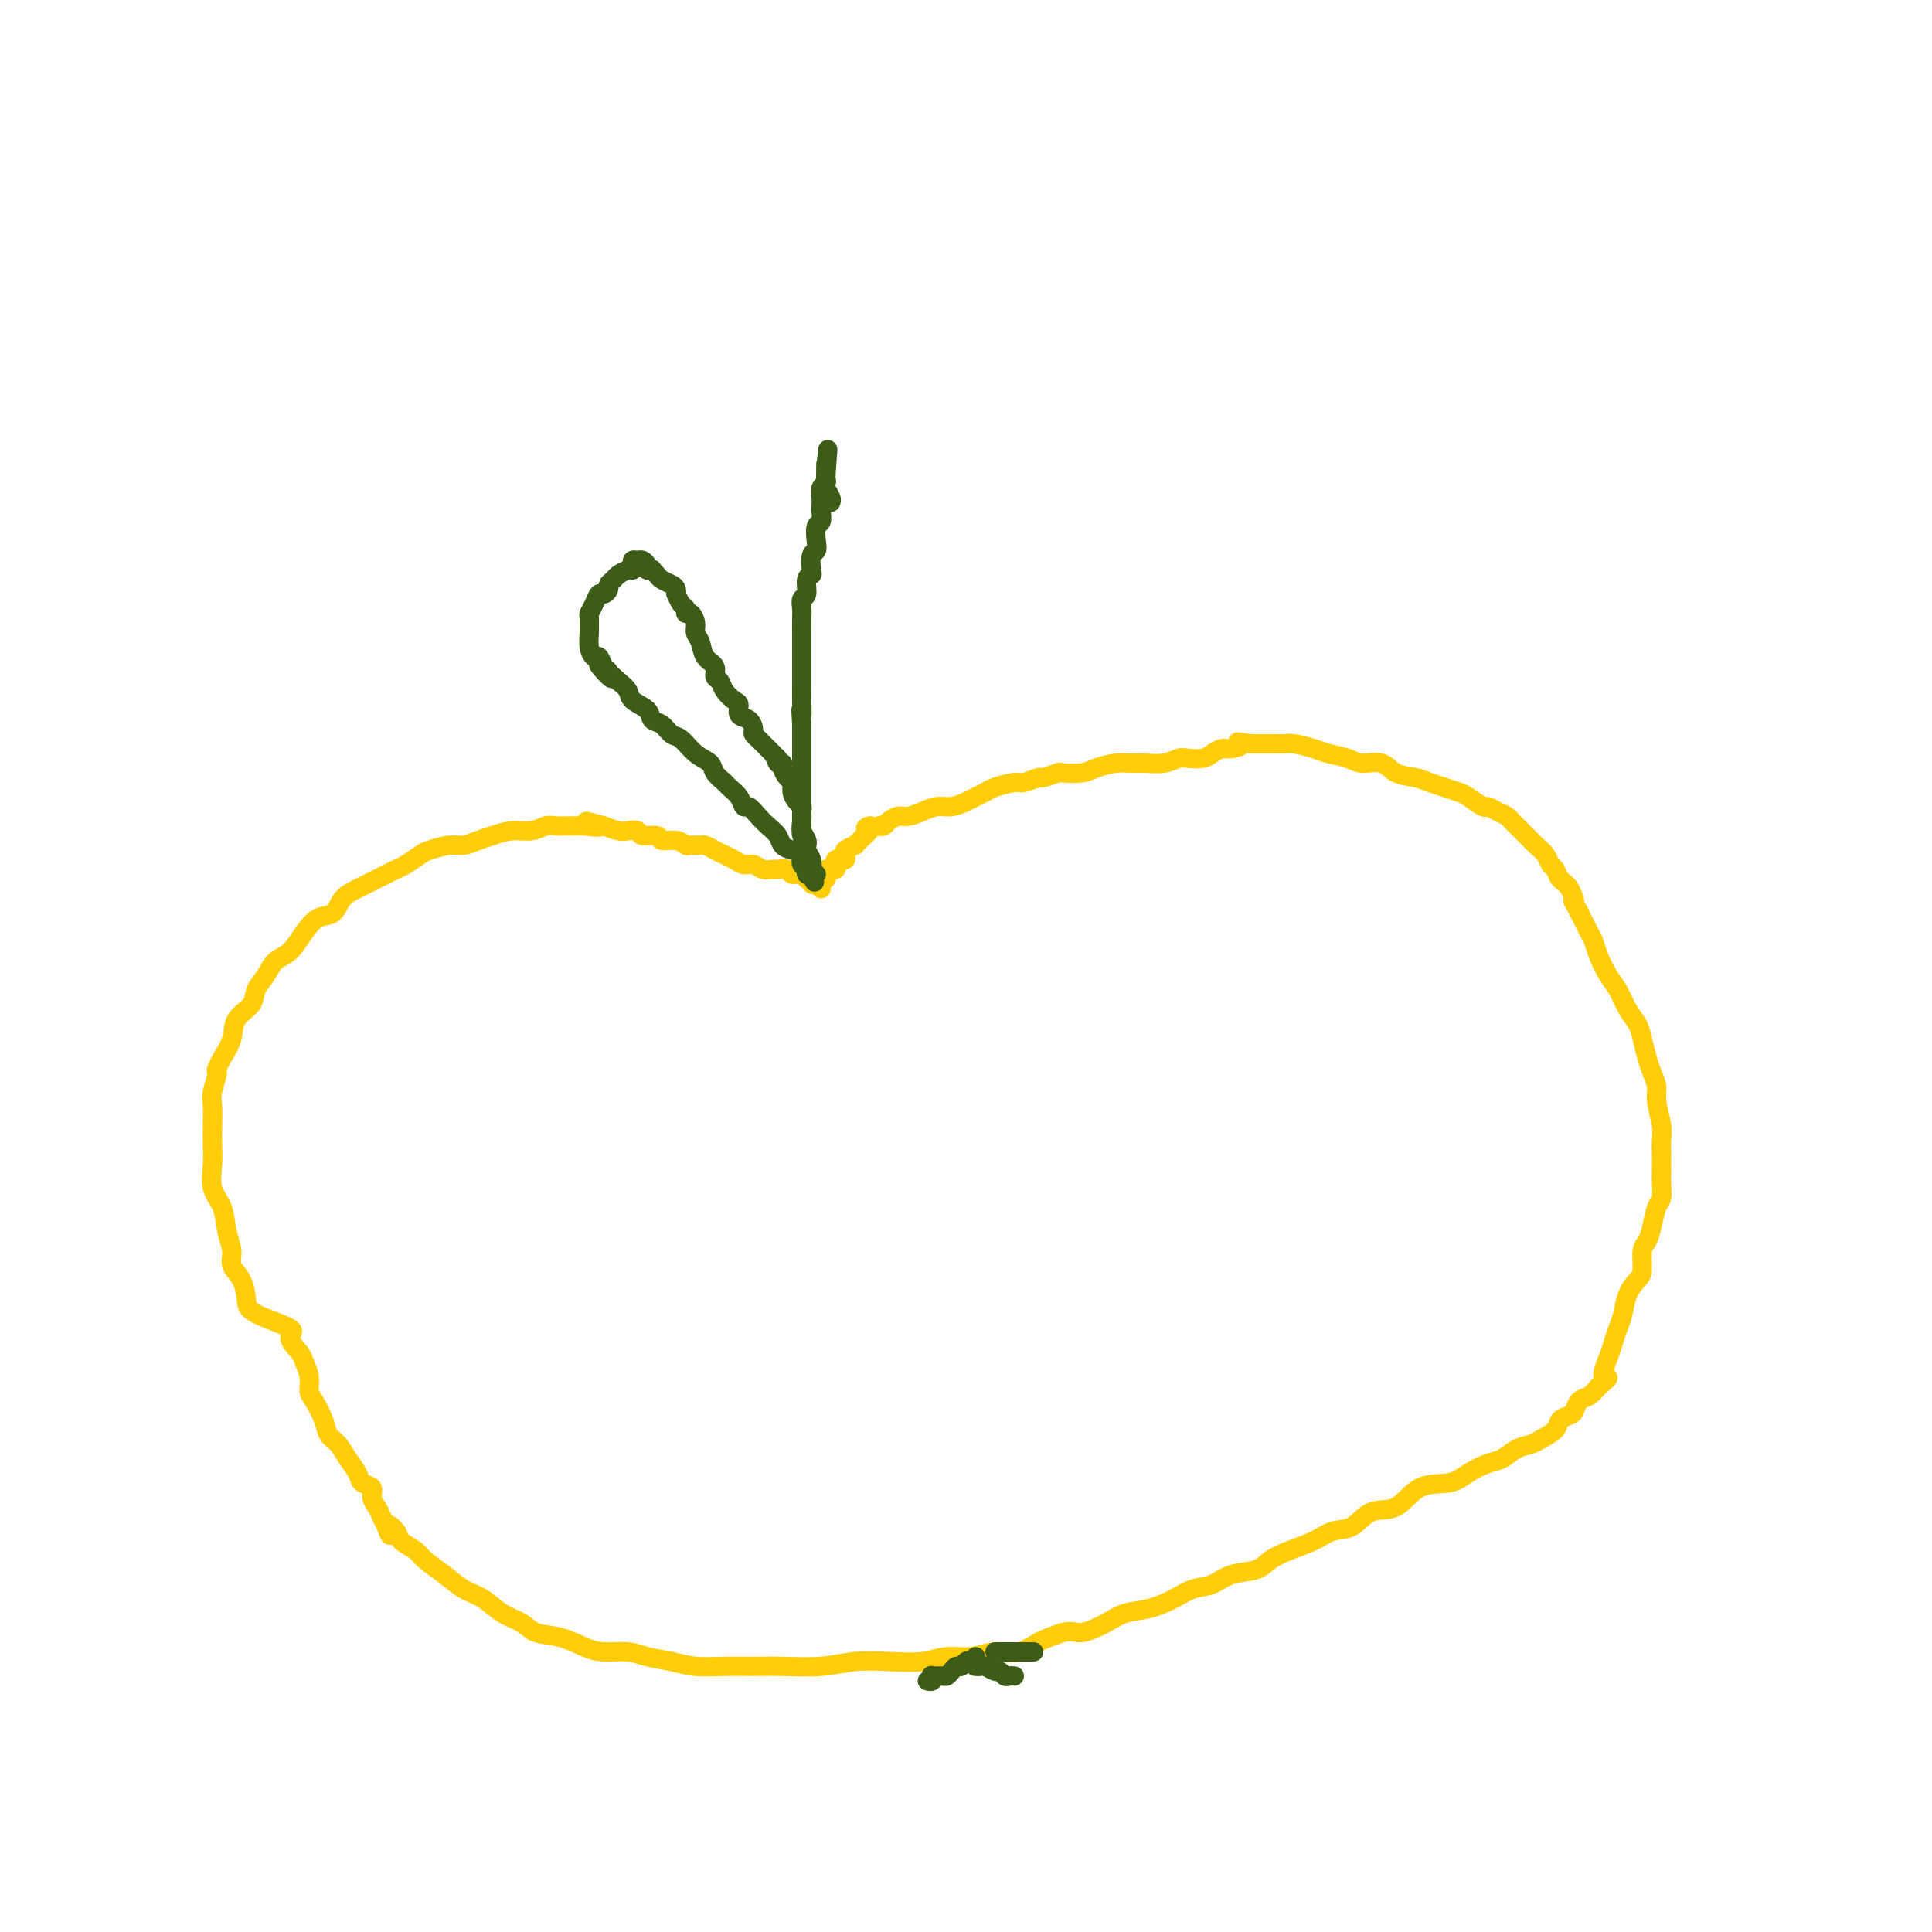 <svg viewBox='0 0 400 400' version='1.1' xmlns='http://www.w3.org/2000/svg' xmlns:xlink='http://www.w3.org/1999/xlink'><g fill='none' stroke='#FFCD0A' stroke-width='4' stroke-linecap='round' stroke-linejoin='round'><path d='M169,183c-0.416,0.111 -0.831,0.222 -1,0c-0.169,-0.222 -0.091,-0.776 0,-1c0.091,-0.224 0.194,-0.116 0,0c-0.194,0.116 -0.686,0.241 -1,0c-0.314,-0.241 -0.450,-0.850 -1,-1c-0.550,-0.150 -1.512,0.157 -2,0c-0.488,-0.157 -0.501,-0.778 -1,-1c-0.499,-0.222 -1.485,-0.045 -2,0c-0.515,0.045 -0.561,-0.044 -1,0c-0.439,0.044 -1.272,0.219 -2,0c-0.728,-0.219 -1.349,-0.832 -2,-1c-0.651,-0.168 -1.330,0.109 -2,0c-0.670,-0.109 -1.330,-0.603 -2,-1c-0.670,-0.397 -1.349,-0.695 -2,-1c-0.651,-0.305 -1.273,-0.617 -2,-1c-0.727,-0.383 -1.558,-0.839 -2,-1c-0.442,-0.161 -0.494,-0.028 -1,0c-0.506,0.028 -1.467,-0.049 -2,0c-0.533,0.049 -0.637,0.224 -1,0c-0.363,-0.224 -0.985,-0.848 -2,-1c-1.015,-0.152 -2.422,0.169 -3,0c-0.578,-0.169 -0.328,-0.829 -1,-1c-0.672,-0.171 -2.266,0.148 -3,0c-0.734,-0.148 -0.609,-0.761 -1,-1c-0.391,-0.239 -1.298,-0.103 -2,0c-0.702,0.103 -1.201,0.172 -2,0c-0.799,-0.172 -1.900,-0.586 -3,-1'/><path d='M125,171c-6.862,-1.856 -2.017,-0.497 -1,0c1.017,0.497 -1.796,0.132 -3,0c-1.204,-0.132 -0.800,-0.031 -1,0c-0.200,0.031 -1.004,-0.006 -2,0c-0.996,0.006 -2.185,0.057 -3,0c-0.815,-0.057 -1.257,-0.223 -2,0c-0.743,0.223 -1.788,0.834 -3,1c-1.212,0.166 -2.591,-0.114 -4,0c-1.409,0.114 -2.846,0.622 -4,1c-1.154,0.378 -2.023,0.625 -3,1c-0.977,0.375 -2.061,0.878 -3,1c-0.939,0.122 -1.733,-0.136 -3,0c-1.267,0.136 -3.009,0.665 -4,1c-0.991,0.335 -1.232,0.475 -2,1c-0.768,0.525 -2.063,1.436 -3,2c-0.937,0.564 -1.515,0.783 -2,1c-0.485,0.217 -0.878,0.433 -2,1c-1.122,0.567 -2.975,1.484 -4,2c-1.025,0.516 -1.222,0.629 -2,1c-0.778,0.371 -2.136,0.999 -3,2c-0.864,1.001 -1.232,2.375 -2,3c-0.768,0.625 -1.934,0.502 -3,1c-1.066,0.498 -2.030,1.617 -3,3c-0.970,1.383 -1.945,3.031 -3,4c-1.055,0.969 -2.188,1.259 -3,2c-0.812,0.741 -1.302,1.934 -2,3c-0.698,1.066 -1.604,2.007 -2,3c-0.396,0.993 -0.281,2.039 -1,3c-0.719,0.961 -2.270,1.836 -3,3c-0.730,1.164 -0.637,2.618 -1,4c-0.363,1.382 -1.181,2.691 -2,4'/><path d='M46,219c-1.868,3.566 -1.036,2.481 -1,3c0.036,0.519 -0.722,2.644 -1,4c-0.278,1.356 -0.076,1.945 0,3c0.076,1.055 0.027,2.577 0,4c-0.027,1.423 -0.033,2.747 0,4c0.033,1.253 0.104,2.436 0,4c-0.104,1.564 -0.383,3.510 0,5c0.383,1.490 1.430,2.522 2,4c0.570,1.478 0.664,3.400 1,5c0.336,1.600 0.913,2.879 1,4c0.087,1.121 -0.318,2.086 0,3c0.318,0.914 1.358,1.777 2,3c0.642,1.223 0.887,2.807 1,4c0.113,1.193 0.096,1.995 2,3c1.904,1.005 5.729,2.211 7,3c1.271,0.789 -0.014,1.160 0,2c0.014,0.840 1.326,2.149 2,3c0.674,0.851 0.709,1.246 1,2c0.291,0.754 0.836,1.869 1,3c0.164,1.131 -0.055,2.280 0,3c0.055,0.720 0.385,1.011 1,2c0.615,0.989 1.517,2.677 2,4c0.483,1.323 0.548,2.281 1,3c0.452,0.719 1.292,1.200 2,2c0.708,0.800 1.285,1.919 2,3c0.715,1.081 1.568,2.124 2,3c0.432,0.876 0.445,1.586 1,2c0.555,0.414 1.654,0.534 2,1c0.346,0.466 -0.061,1.279 0,2c0.061,0.721 0.589,1.349 1,2c0.411,0.651 0.706,1.326 1,2'/><path d='M79,314c3.049,6.451 1.171,3.079 1,2c-0.171,-1.079 1.363,0.136 2,1c0.637,0.864 0.375,1.376 1,2c0.625,0.624 2.137,1.359 3,2c0.863,0.641 1.076,1.187 2,2c0.924,0.813 2.558,1.894 4,3c1.442,1.106 2.691,2.237 4,3c1.309,0.763 2.677,1.159 4,2c1.323,0.841 2.601,2.127 4,3c1.399,0.873 2.918,1.334 4,2c1.082,0.666 1.728,1.537 3,2c1.272,0.463 3.171,0.520 5,1c1.829,0.480 3.587,1.385 5,2c1.413,0.615 2.480,0.939 4,1c1.520,0.061 3.493,-0.141 5,0c1.507,0.141 2.548,0.626 4,1c1.452,0.374 3.316,0.636 5,1c1.684,0.364 3.190,0.831 5,1c1.810,0.169 3.924,0.042 6,0c2.076,-0.042 4.114,0.003 6,0c1.886,-0.003 3.620,-0.052 6,0c2.380,0.052 5.405,0.206 8,0c2.595,-0.206 4.759,-0.772 7,-1c2.241,-0.228 4.559,-0.118 7,0c2.441,0.118 5.006,0.243 7,0c1.994,-0.243 3.417,-0.856 5,-1c1.583,-0.144 3.325,0.180 5,0c1.675,-0.180 3.284,-0.863 5,-1c1.716,-0.137 3.539,0.271 5,0c1.461,-0.271 2.560,-1.220 4,-2c1.440,-0.780 3.220,-1.390 5,-2'/><path d='M220,338c2.043,-0.527 2.650,0.154 4,0c1.350,-0.154 3.441,-1.145 5,-2c1.559,-0.855 2.584,-1.576 4,-2c1.416,-0.424 3.224,-0.551 5,-1c1.776,-0.449 3.522,-1.219 5,-2c1.478,-0.781 2.688,-1.574 4,-2c1.312,-0.426 2.727,-0.484 4,-1c1.273,-0.516 2.406,-1.489 4,-2c1.594,-0.511 3.651,-0.561 5,-1c1.349,-0.439 1.992,-1.267 3,-2c1.008,-0.733 2.383,-1.371 4,-2c1.617,-0.629 3.478,-1.251 5,-2c1.522,-0.749 2.705,-1.627 4,-2c1.295,-0.373 2.703,-0.242 4,-1c1.297,-0.758 2.485,-2.405 4,-3c1.515,-0.595 3.357,-0.138 5,-1c1.643,-0.862 3.086,-3.042 5,-4c1.914,-0.958 4.297,-0.694 6,-1c1.703,-0.306 2.725,-1.181 4,-2c1.275,-0.819 2.801,-1.581 4,-2c1.199,-0.419 2.069,-0.496 3,-1c0.931,-0.504 1.922,-1.434 3,-2c1.078,-0.566 2.243,-0.768 3,-1c0.757,-0.232 1.106,-0.495 2,-1c0.894,-0.505 2.333,-1.253 3,-2c0.667,-0.747 0.563,-1.495 1,-2c0.437,-0.505 1.415,-0.768 2,-1c0.585,-0.232 0.775,-0.433 1,-1c0.225,-0.567 0.484,-1.499 1,-2c0.516,-0.501 1.290,-0.572 2,-1c0.710,-0.428 1.355,-1.214 2,-2'/><path d='M331,287c3.273,-2.569 1.455,-1.491 1,-2c-0.455,-0.509 0.455,-2.604 1,-4c0.545,-1.396 0.727,-2.093 1,-3c0.273,-0.907 0.637,-2.022 1,-3c0.363,-0.978 0.723,-1.817 1,-3c0.277,-1.183 0.469,-2.711 1,-4c0.531,-1.289 1.399,-2.339 2,-3c0.601,-0.661 0.934,-0.933 1,-2c0.066,-1.067 -0.136,-2.928 0,-4c0.136,-1.072 0.611,-1.354 1,-2c0.389,-0.646 0.693,-1.657 1,-3c0.307,-1.343 0.618,-3.020 1,-4c0.382,-0.980 0.834,-1.263 1,-2c0.166,-0.737 0.046,-1.927 0,-3c-0.046,-1.073 -0.016,-2.027 0,-3c0.016,-0.973 0.019,-1.965 0,-3c-0.019,-1.035 -0.061,-2.115 0,-3c0.061,-0.885 0.224,-1.576 0,-3c-0.224,-1.424 -0.834,-3.581 -1,-5c-0.166,-1.419 0.111,-2.098 0,-3c-0.111,-0.902 -0.610,-2.025 -1,-3c-0.390,-0.975 -0.671,-1.801 -1,-3c-0.329,-1.199 -0.707,-2.770 -1,-4c-0.293,-1.230 -0.502,-2.118 -1,-3c-0.498,-0.882 -1.285,-1.759 -2,-3c-0.715,-1.241 -1.357,-2.845 -2,-4c-0.643,-1.155 -1.288,-1.862 -2,-3c-0.712,-1.138 -1.490,-2.707 -2,-4c-0.510,-1.293 -0.753,-2.310 -1,-3c-0.247,-0.690 -0.499,-1.054 -1,-2c-0.501,-0.946 -1.250,-2.473 -2,-4'/><path d='M327,189c-2.051,-3.854 -1.180,-1.987 -1,-2c0.180,-0.013 -0.332,-1.904 -1,-3c-0.668,-1.096 -1.492,-1.397 -2,-2c-0.508,-0.603 -0.700,-1.510 -1,-2c-0.300,-0.490 -0.709,-0.564 -1,-1c-0.291,-0.436 -0.463,-1.234 -1,-2c-0.537,-0.766 -1.439,-1.501 -2,-2c-0.561,-0.499 -0.779,-0.764 -1,-1c-0.221,-0.236 -0.443,-0.444 -1,-1c-0.557,-0.556 -1.449,-1.460 -2,-2c-0.551,-0.540 -0.762,-0.717 -1,-1c-0.238,-0.283 -0.505,-0.671 -1,-1c-0.495,-0.329 -1.220,-0.599 -2,-1c-0.780,-0.401 -1.615,-0.934 -2,-1c-0.385,-0.066 -0.319,0.333 -1,0c-0.681,-0.333 -2.110,-1.399 -3,-2c-0.890,-0.601 -1.243,-0.737 -2,-1c-0.757,-0.263 -1.920,-0.653 -3,-1c-1.080,-0.347 -2.078,-0.653 -3,-1c-0.922,-0.347 -1.768,-0.737 -3,-1c-1.232,-0.263 -2.851,-0.399 -4,-1c-1.149,-0.601 -1.828,-1.666 -3,-2c-1.172,-0.334 -2.835,0.064 -4,0c-1.165,-0.064 -1.831,-0.592 -3,-1c-1.169,-0.408 -2.840,-0.698 -4,-1c-1.160,-0.302 -1.809,-0.617 -3,-1c-1.191,-0.383 -2.924,-0.835 -4,-1c-1.076,-0.165 -1.495,-0.044 -2,0c-0.505,0.044 -1.098,0.012 -2,0c-0.902,-0.012 -2.115,-0.003 -3,0c-0.885,0.003 -1.443,0.002 -2,0'/><path d='M259,154c-4.534,-0.683 -2.368,-0.389 -2,0c0.368,0.389 -1.060,0.875 -2,1c-0.940,0.125 -1.392,-0.111 -2,0c-0.608,0.111 -1.372,0.569 -2,1c-0.628,0.431 -1.119,0.833 -2,1c-0.881,0.167 -2.150,0.097 -3,0c-0.850,-0.097 -1.279,-0.223 -2,0c-0.721,0.223 -1.733,0.795 -3,1c-1.267,0.205 -2.788,0.045 -4,0c-1.212,-0.045 -2.115,0.027 -3,0c-0.885,-0.027 -1.751,-0.152 -3,0c-1.249,0.152 -2.882,0.581 -4,1c-1.118,0.419 -1.723,0.829 -3,1c-1.277,0.171 -3.228,0.102 -4,0c-0.772,-0.102 -0.365,-0.238 -1,0c-0.635,0.238 -2.313,0.851 -3,1c-0.687,0.149 -0.382,-0.167 -1,0c-0.618,0.167 -2.158,0.818 -3,1c-0.842,0.182 -0.987,-0.106 -2,0c-1.013,0.106 -2.893,0.607 -4,1c-1.107,0.393 -1.440,0.679 -2,1c-0.560,0.321 -1.346,0.677 -2,1c-0.654,0.323 -1.176,0.612 -2,1c-0.824,0.388 -1.950,0.874 -3,1c-1.050,0.126 -2.025,-0.107 -3,0c-0.975,0.107 -1.949,0.554 -3,1c-1.051,0.446 -2.179,0.890 -3,1c-0.821,0.110 -1.333,-0.115 -2,0c-0.667,0.115 -1.487,0.569 -2,1c-0.513,0.431 -0.718,0.837 -1,1c-0.282,0.163 -0.641,0.081 -1,0'/><path d='M182,171c-4.179,1.190 -2.627,0.165 -2,0c0.627,-0.165 0.328,0.529 0,1c-0.328,0.471 -0.684,0.718 -1,1c-0.316,0.282 -0.593,0.600 -1,1c-0.407,0.400 -0.946,0.881 -1,1c-0.054,0.119 0.375,-0.126 0,0c-0.375,0.126 -1.554,0.621 -2,1c-0.446,0.379 -0.158,0.640 0,1c0.158,0.360 0.187,0.818 0,1c-0.187,0.182 -0.590,0.087 -1,0c-0.410,-0.087 -0.827,-0.167 -1,0c-0.173,0.167 -0.103,0.580 0,1c0.103,0.420 0.237,0.848 0,1c-0.237,0.152 -0.847,0.030 -1,0c-0.153,-0.030 0.151,0.033 0,0c-0.151,-0.033 -0.759,-0.163 -1,0c-0.241,0.163 -0.117,0.618 0,1c0.117,0.382 0.227,0.690 0,1c-0.227,0.310 -0.792,0.622 -1,1c-0.208,0.378 -0.059,0.822 0,1c0.059,0.178 0.030,0.089 0,0'/></g>
<g fill='none' stroke='#3D5C18' stroke-width='4' stroke-linecap='round' stroke-linejoin='round'><path d='M169,181c-0.487,-0.439 -0.973,-0.877 -1,-1c-0.027,-0.123 0.406,0.070 0,0c-0.406,-0.070 -1.652,-0.403 -2,-1c-0.348,-0.597 0.202,-1.458 0,-2c-0.202,-0.542 -1.156,-0.763 -2,-1c-0.844,-0.237 -1.578,-0.488 -2,-1c-0.422,-0.512 -0.533,-1.284 -1,-2c-0.467,-0.716 -1.290,-1.374 -2,-2c-0.710,-0.626 -1.308,-1.218 -2,-2c-0.692,-0.782 -1.480,-1.753 -2,-2c-0.520,-0.247 -0.774,0.229 -1,0c-0.226,-0.229 -0.426,-1.164 -1,-2c-0.574,-0.836 -1.521,-1.574 -2,-2c-0.479,-0.426 -0.488,-0.542 -1,-1c-0.512,-0.458 -1.527,-1.259 -2,-2c-0.473,-0.741 -0.406,-1.421 -1,-2c-0.594,-0.579 -1.851,-1.057 -3,-2c-1.149,-0.943 -2.190,-2.350 -3,-3c-0.810,-0.650 -1.391,-0.544 -2,-1c-0.609,-0.456 -1.248,-1.473 -2,-2c-0.752,-0.527 -1.619,-0.564 -2,-1c-0.381,-0.436 -0.277,-1.272 -1,-2c-0.723,-0.728 -2.271,-1.350 -3,-2c-0.729,-0.650 -0.637,-1.329 -1,-2c-0.363,-0.671 -1.182,-1.336 -2,-2'/><path d='M128,141c-6.808,-6.361 -3.330,-2.263 -2,-1c1.330,1.263 0.510,-0.307 0,-1c-0.510,-0.693 -0.711,-0.508 -1,-1c-0.289,-0.492 -0.666,-1.661 -1,-2c-0.334,-0.339 -0.625,0.151 -1,0c-0.375,-0.151 -0.833,-0.943 -1,-2c-0.167,-1.057 -0.042,-2.380 0,-3c0.042,-0.620 0.000,-0.538 0,-1c-0.000,-0.462 0.041,-1.468 0,-2c-0.041,-0.532 -0.165,-0.590 0,-1c0.165,-0.410 0.618,-1.170 1,-2c0.382,-0.830 0.694,-1.728 1,-2c0.306,-0.272 0.606,0.082 1,0c0.394,-0.082 0.883,-0.600 1,-1c0.117,-0.400 -0.137,-0.681 0,-1c0.137,-0.319 0.664,-0.677 1,-1c0.336,-0.323 0.482,-0.612 1,-1c0.518,-0.388 1.410,-0.874 2,-1c0.590,-0.126 0.879,0.109 1,0c0.121,-0.109 0.075,-0.562 0,-1c-0.075,-0.438 -0.177,-0.860 0,-1c0.177,-0.140 0.635,0.004 1,0c0.365,-0.004 0.637,-0.155 1,0c0.363,0.155 0.818,0.616 1,1c0.182,0.384 0.091,0.692 0,1'/><path d='M134,118c1.323,-0.297 1.132,-0.038 1,0c-0.132,0.038 -0.203,-0.145 0,0c0.203,0.145 0.682,0.617 1,1c0.318,0.383 0.477,0.675 1,1c0.523,0.325 1.411,0.682 2,1c0.589,0.318 0.880,0.595 1,1c0.120,0.405 0.070,0.936 0,1c-0.070,0.064 -0.160,-0.338 0,0c0.160,0.338 0.569,1.417 1,2c0.431,0.583 0.885,0.670 1,1c0.115,0.330 -0.110,0.902 0,1c0.110,0.098 0.553,-0.279 1,0c0.447,0.279 0.898,1.215 1,2c0.102,0.785 -0.145,1.419 0,2c0.145,0.581 0.683,1.111 1,2c0.317,0.889 0.413,2.139 1,3c0.587,0.861 1.666,1.334 2,2c0.334,0.666 -0.078,1.525 0,2c0.078,0.475 0.646,0.565 1,1c0.354,0.435 0.494,1.215 1,2c0.506,0.785 1.380,1.576 2,2c0.620,0.424 0.988,0.480 1,1c0.012,0.520 -0.333,1.502 0,2c0.333,0.498 1.342,0.511 2,1c0.658,0.489 0.964,1.455 1,2c0.036,0.545 -0.198,0.671 0,1c0.198,0.329 0.826,0.862 1,1c0.174,0.138 -0.108,-0.118 0,0c0.108,0.118 0.606,0.609 1,1c0.394,0.391 0.684,0.683 1,1c0.316,0.317 0.658,0.658 1,1'/><path d='M160,156c3.338,5.423 1.682,1.982 1,1c-0.682,-0.982 -0.389,0.496 0,1c0.389,0.504 0.874,0.036 1,0c0.126,-0.036 -0.107,0.361 0,1c0.107,0.639 0.554,1.519 1,2c0.446,0.481 0.890,0.562 1,1c0.110,0.438 -0.114,1.234 0,2c0.114,0.766 0.566,1.502 1,2c0.434,0.498 0.849,0.759 1,1c0.151,0.241 0.040,0.464 0,1c-0.040,0.536 -0.007,1.386 0,2c0.007,0.614 -0.012,0.992 0,1c0.012,0.008 0.056,-0.352 0,0c-0.056,0.352 -0.211,1.418 0,2c0.211,0.582 0.789,0.680 1,1c0.211,0.320 0.057,0.863 0,1c-0.057,0.137 -0.015,-0.131 0,0c0.015,0.131 0.004,0.661 0,1c-0.004,0.339 -0.002,0.487 0,1c0.002,0.513 0.003,1.392 0,2c-0.003,0.608 -0.011,0.947 0,1c0.011,0.053 0.041,-0.178 0,0c-0.041,0.178 -0.155,0.765 0,1c0.155,0.235 0.577,0.117 1,0'/><path d='M168,181c1.242,3.615 0.348,0.154 0,-1c-0.348,-1.154 -0.150,0.000 0,0c0.150,-0.000 0.250,-1.155 0,-2c-0.250,-0.845 -0.852,-1.382 -1,-2c-0.148,-0.618 0.156,-1.318 0,-2c-0.156,-0.682 -0.774,-1.348 -1,-2c-0.226,-0.652 -0.061,-1.292 0,-2c0.061,-0.708 0.016,-1.485 0,-2c-0.016,-0.515 -0.004,-0.767 0,-1c0.004,-0.233 0.001,-0.446 0,-1c-0.001,-0.554 -0.000,-1.448 0,-2c0.000,-0.552 0.000,-0.762 0,-1c-0.000,-0.238 -0.000,-0.506 0,-1c0.000,-0.494 0.000,-1.216 0,-2c-0.000,-0.784 -0.000,-1.630 0,-2c0.000,-0.370 0.000,-0.264 0,-1c-0.000,-0.736 -0.000,-2.314 0,-3c0.000,-0.686 0.000,-0.482 0,-1c-0.000,-0.518 -0.000,-1.759 0,-3'/><path d='M166,150c-0.309,-5.111 -0.083,-2.388 0,-2c0.083,0.388 0.022,-1.558 0,-3c-0.022,-1.442 -0.006,-2.381 0,-3c0.006,-0.619 0.002,-0.918 0,-2c-0.002,-1.082 -0.000,-2.947 0,-4c0.000,-1.053 -0.001,-1.295 0,-2c0.001,-0.705 0.004,-1.875 0,-3c-0.004,-1.125 -0.016,-2.207 0,-3c0.016,-0.793 0.061,-1.298 0,-2c-0.061,-0.702 -0.226,-1.601 0,-2c0.226,-0.399 0.844,-0.300 1,-1c0.156,-0.700 -0.151,-2.200 0,-3c0.151,-0.800 0.759,-0.898 1,-1c0.241,-0.102 0.116,-0.206 0,-1c-0.116,-0.794 -0.224,-2.278 0,-3c0.224,-0.722 0.778,-0.684 1,-1c0.222,-0.316 0.112,-0.987 0,-2c-0.112,-1.013 -0.226,-2.368 0,-3c0.226,-0.632 0.792,-0.540 1,-1c0.208,-0.460 0.060,-1.471 0,-2c-0.060,-0.529 -0.030,-0.575 0,-1c0.030,-0.425 0.061,-1.227 0,-2c-0.061,-0.773 -0.212,-1.516 0,-2c0.212,-0.484 0.789,-0.708 1,-1c0.211,-0.292 0.057,-0.650 0,-1c-0.057,-0.350 -0.015,-0.692 0,-1c0.015,-0.308 0.004,-0.583 0,-1c-0.004,-0.417 -0.001,-0.976 0,-1c0.001,-0.024 0.001,0.488 0,1'/><path d='M171,97c0.769,-8.085 0.192,-1.799 0,1c-0.192,2.799 0.001,2.109 0,2c-0.001,-0.109 -0.196,0.363 0,1c0.196,0.637 0.784,1.441 1,2c0.216,0.559 0.062,0.874 0,1c-0.062,0.126 -0.031,0.063 0,0'/><path d='M202,343c0.089,0.414 0.179,0.828 0,1c-0.179,0.172 -0.625,0.101 -1,0c-0.375,-0.101 -0.678,-0.234 -1,0c-0.322,0.234 -0.662,0.833 -1,1c-0.338,0.167 -0.672,-0.099 -1,0c-0.328,0.099 -0.648,0.561 -1,1c-0.352,0.439 -0.734,0.853 -1,1c-0.266,0.147 -0.415,0.025 -1,0c-0.585,-0.025 -1.607,0.046 -2,0c-0.393,-0.046 -0.157,-0.208 0,0c0.157,0.208 0.235,0.787 0,1c-0.235,0.213 -0.781,0.061 -1,0c-0.219,-0.061 -0.109,-0.030 0,0'/><path d='M202,345c-0.097,-0.009 -0.195,-0.017 0,0c0.195,0.017 0.682,0.061 1,0c0.318,-0.061 0.466,-0.227 1,0c0.534,0.227 1.453,0.845 2,1c0.547,0.155 0.721,-0.155 1,0c0.279,0.155 0.662,0.773 1,1c0.338,0.227 0.629,0.061 1,0c0.371,-0.061 0.820,-0.017 1,0c0.180,0.017 0.090,0.009 0,0'/><path d='M206,342c0.325,0.000 0.650,0.000 1,0c0.350,0.000 0.723,0.000 1,0c0.277,-0.000 0.456,0.000 1,0c0.544,0.000 1.452,0.000 2,0c0.548,0.000 0.734,0.000 1,0c0.266,0.000 0.610,0.000 1,0c0.390,0.000 0.826,0.000 1,0c0.174,0.000 0.087,0.000 0,0'/></g>
</svg>
